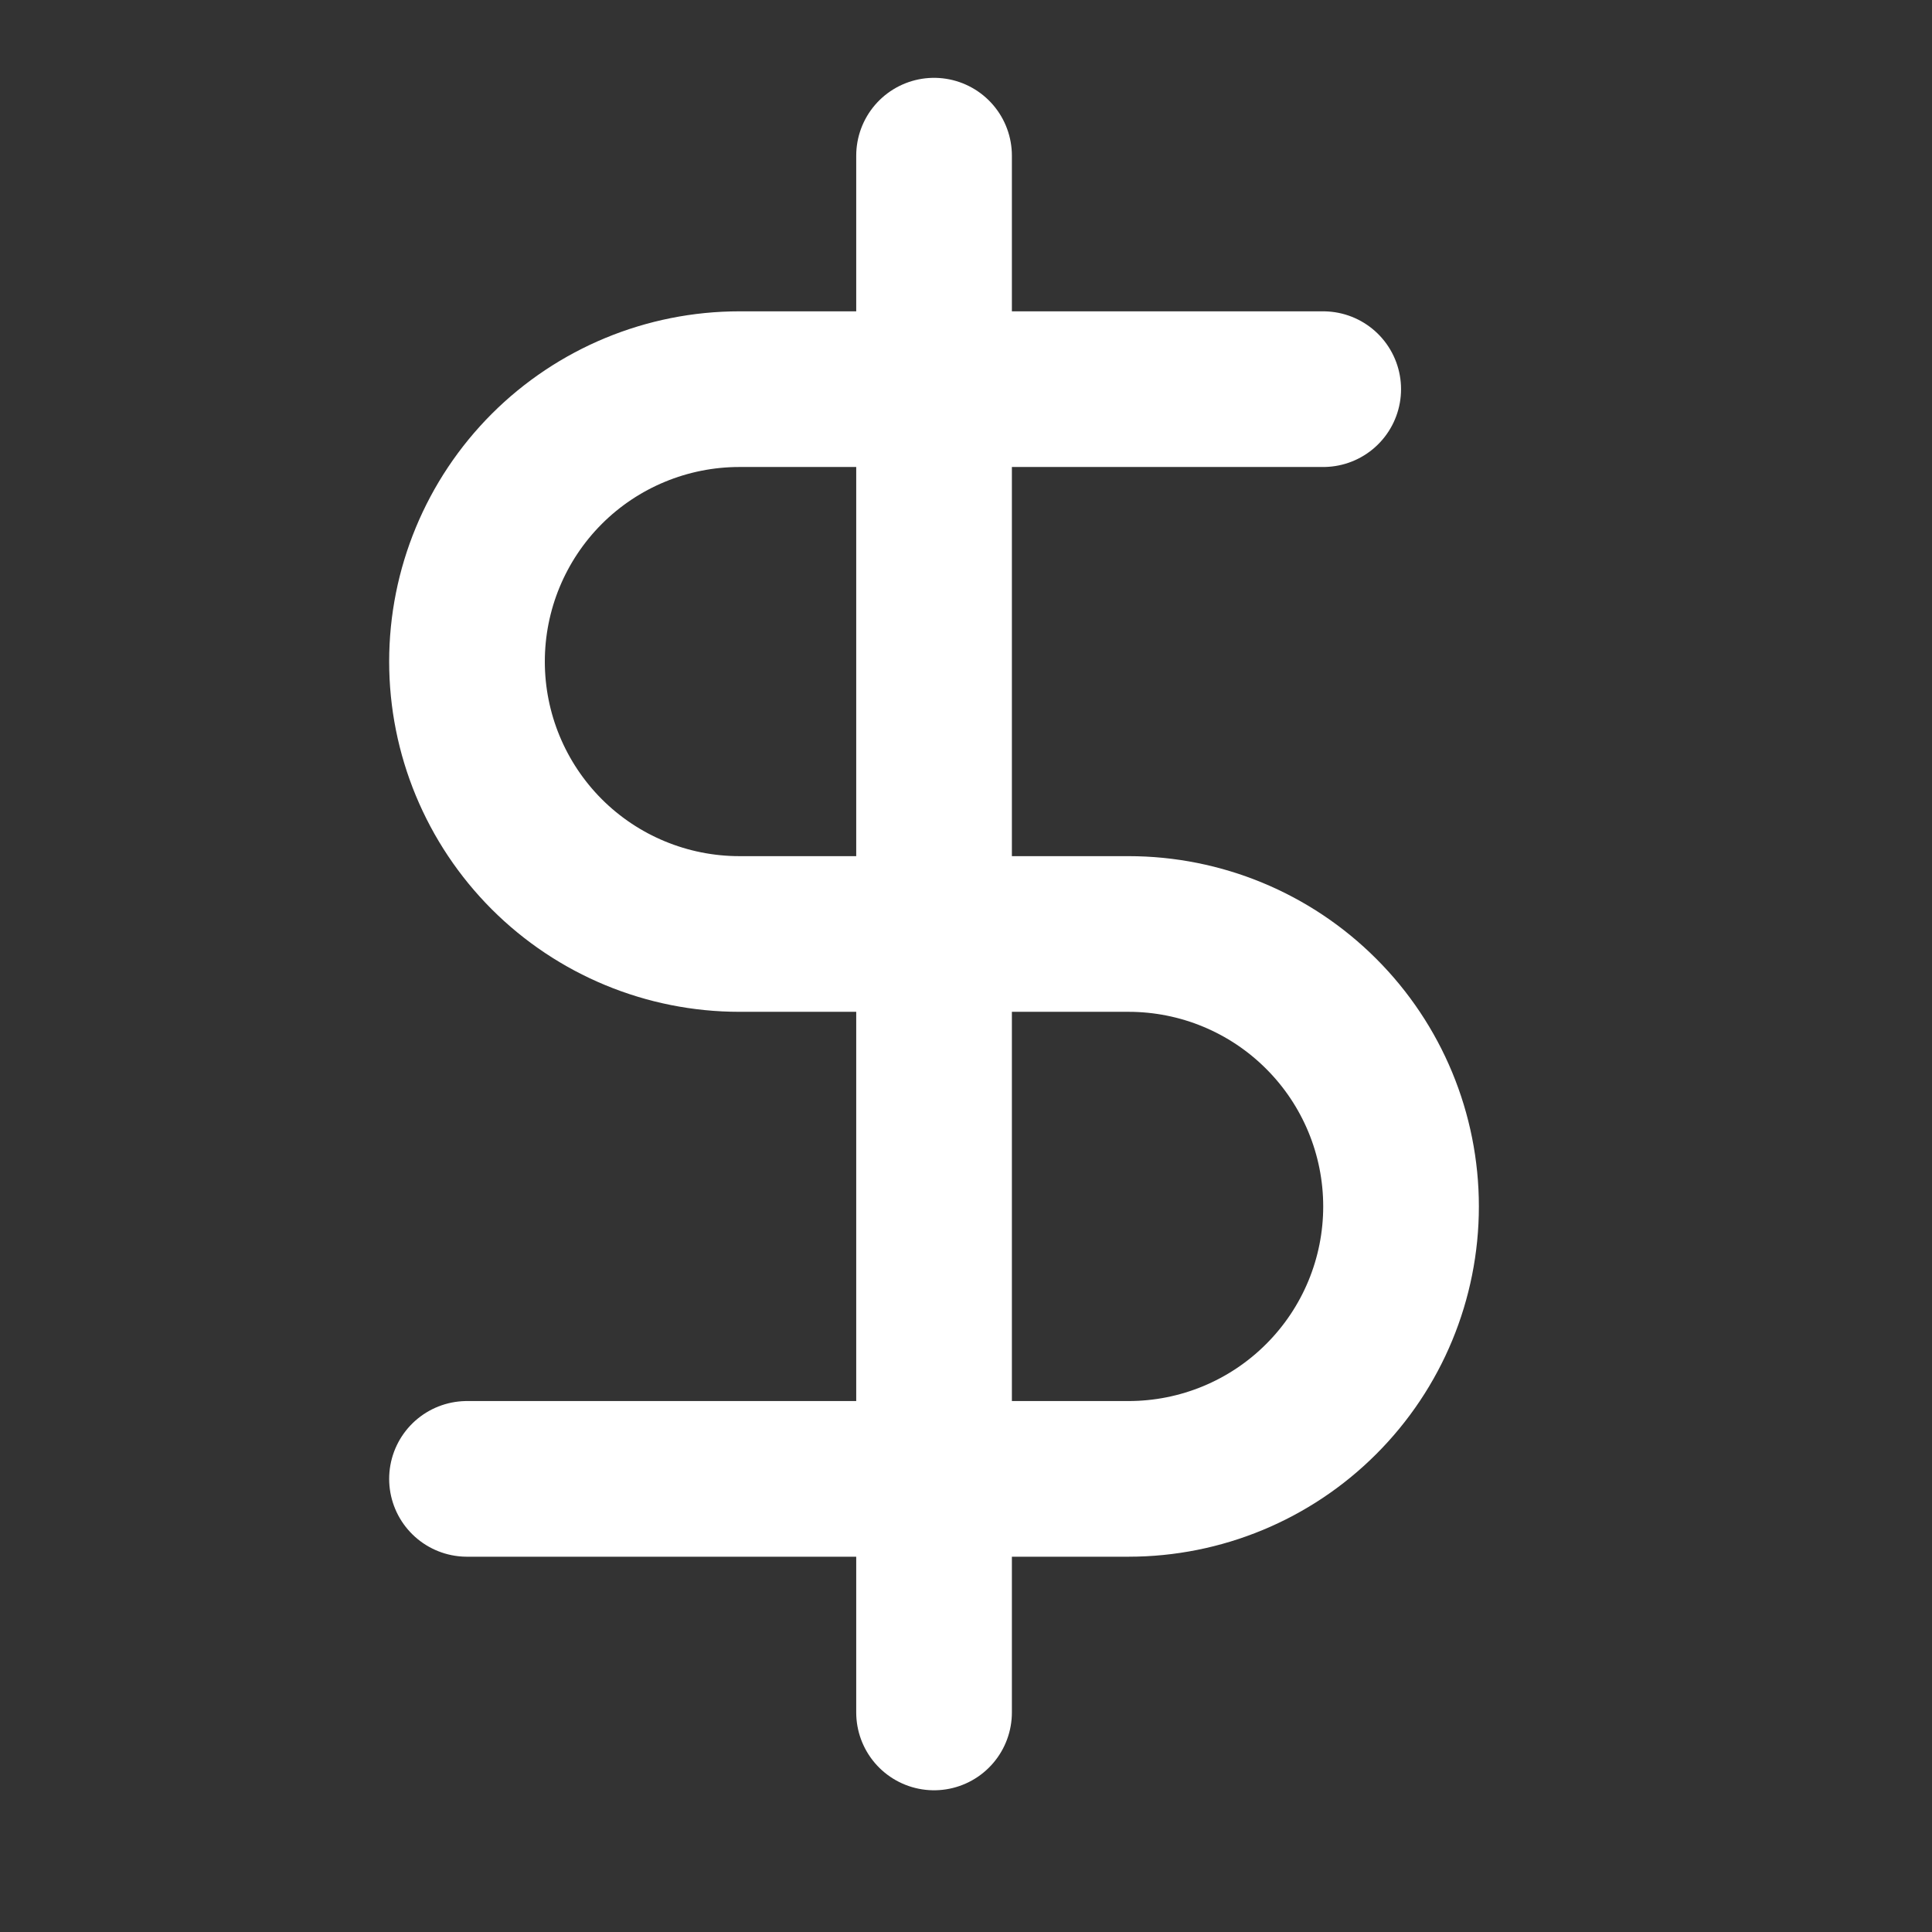 <svg width="28" height="28" viewBox="0 0 28 28" fill="none" xmlns="http://www.w3.org/2000/svg">
<rect x="0" y="0" width="28" height="28" fill="#333333" stroke="none"/>
<path d="M13.537 2.256V24.818" stroke="white" stroke-width="2.256" stroke-linecap="round" stroke-linejoin="round"/>
<path d="M19.177 5.64H10.716C9.669 5.64 8.664 6.056 7.924 6.796C7.184 7.537 6.768 8.541 6.768 9.588C6.768 10.635 7.184 11.639 7.924 12.38C8.664 13.12 9.669 13.536 10.716 13.536H16.356C17.403 13.536 18.408 13.952 19.148 14.693C19.889 15.433 20.305 16.437 20.305 17.485C20.305 18.532 19.889 19.536 19.148 20.276C18.408 21.017 17.403 21.433 16.356 21.433H6.768" stroke="white" stroke-width="2.256" stroke-linecap="round" stroke-linejoin="round"/>
</svg>
